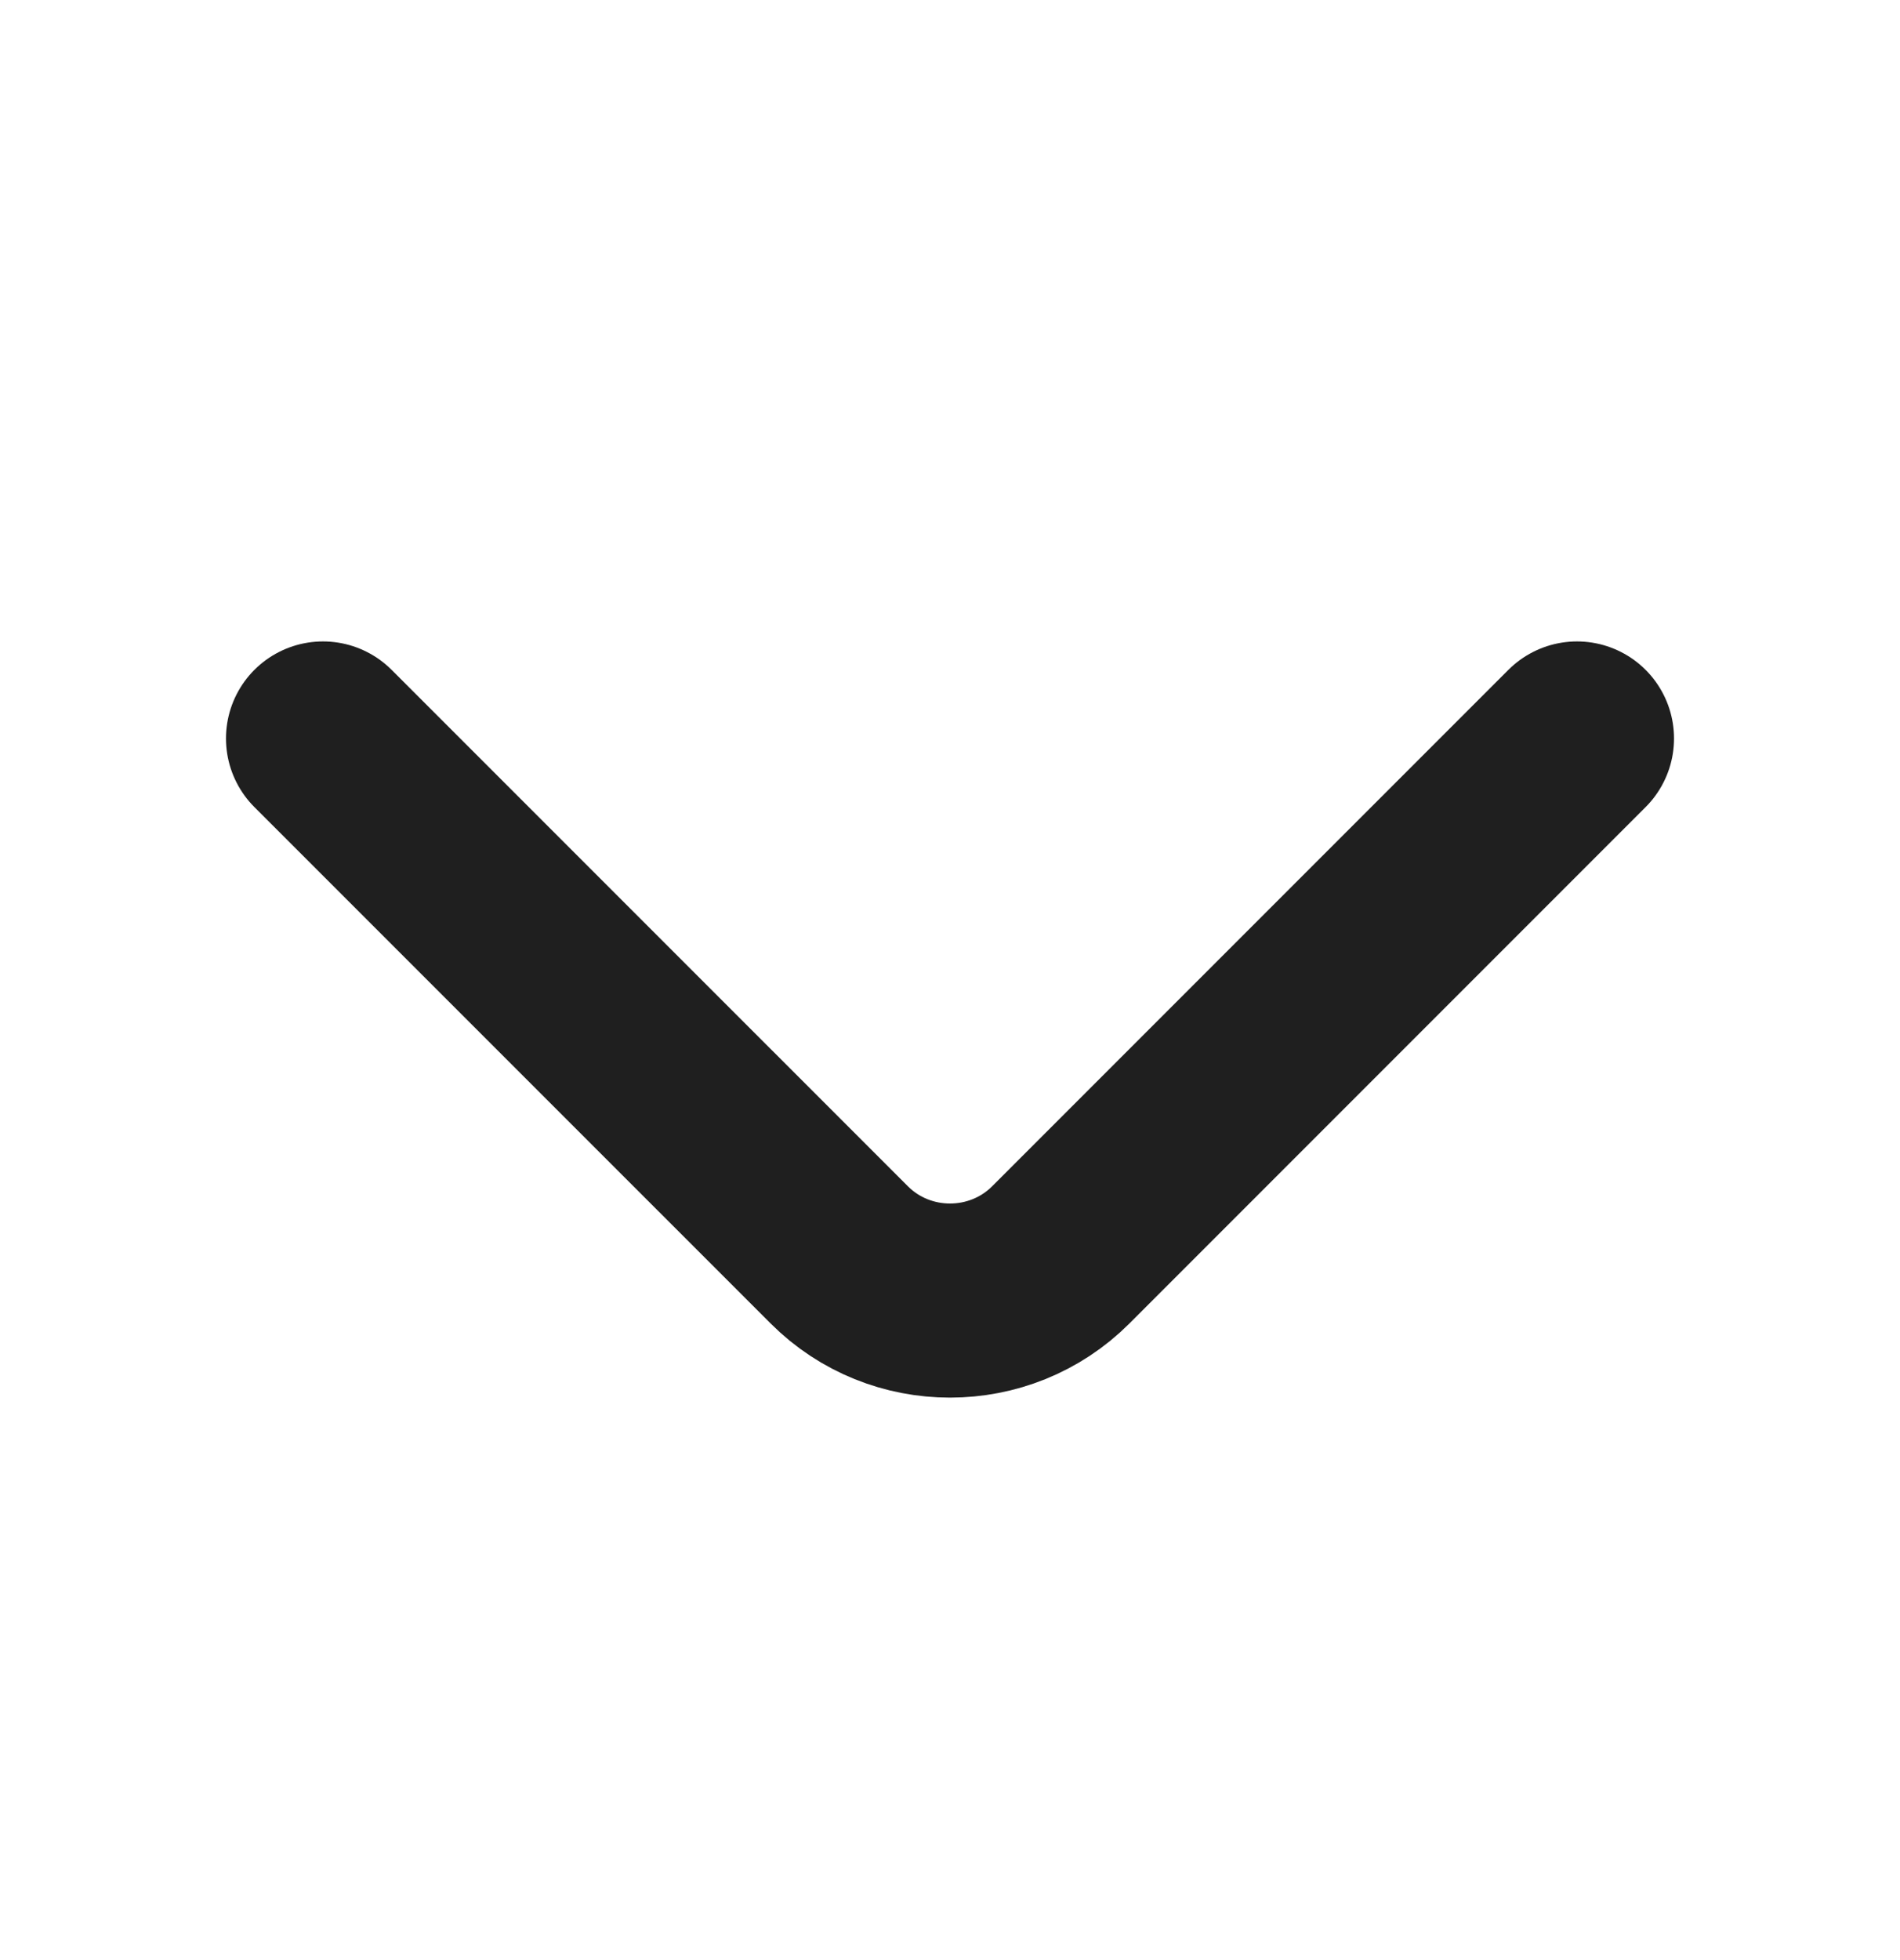<svg width="32" height="33" viewBox="0 0 32 33" fill="none" xmlns="http://www.w3.org/2000/svg">
<path d="M26.56 12.433L17.867 21.126C16.84 22.153 15.16 22.153 14.134 21.126L5.44 12.433" stroke="#1F1F1F" stroke-width="3.268" stroke-miterlimit="10" stroke-linecap="round" stroke-linejoin="round"/>
</svg>
